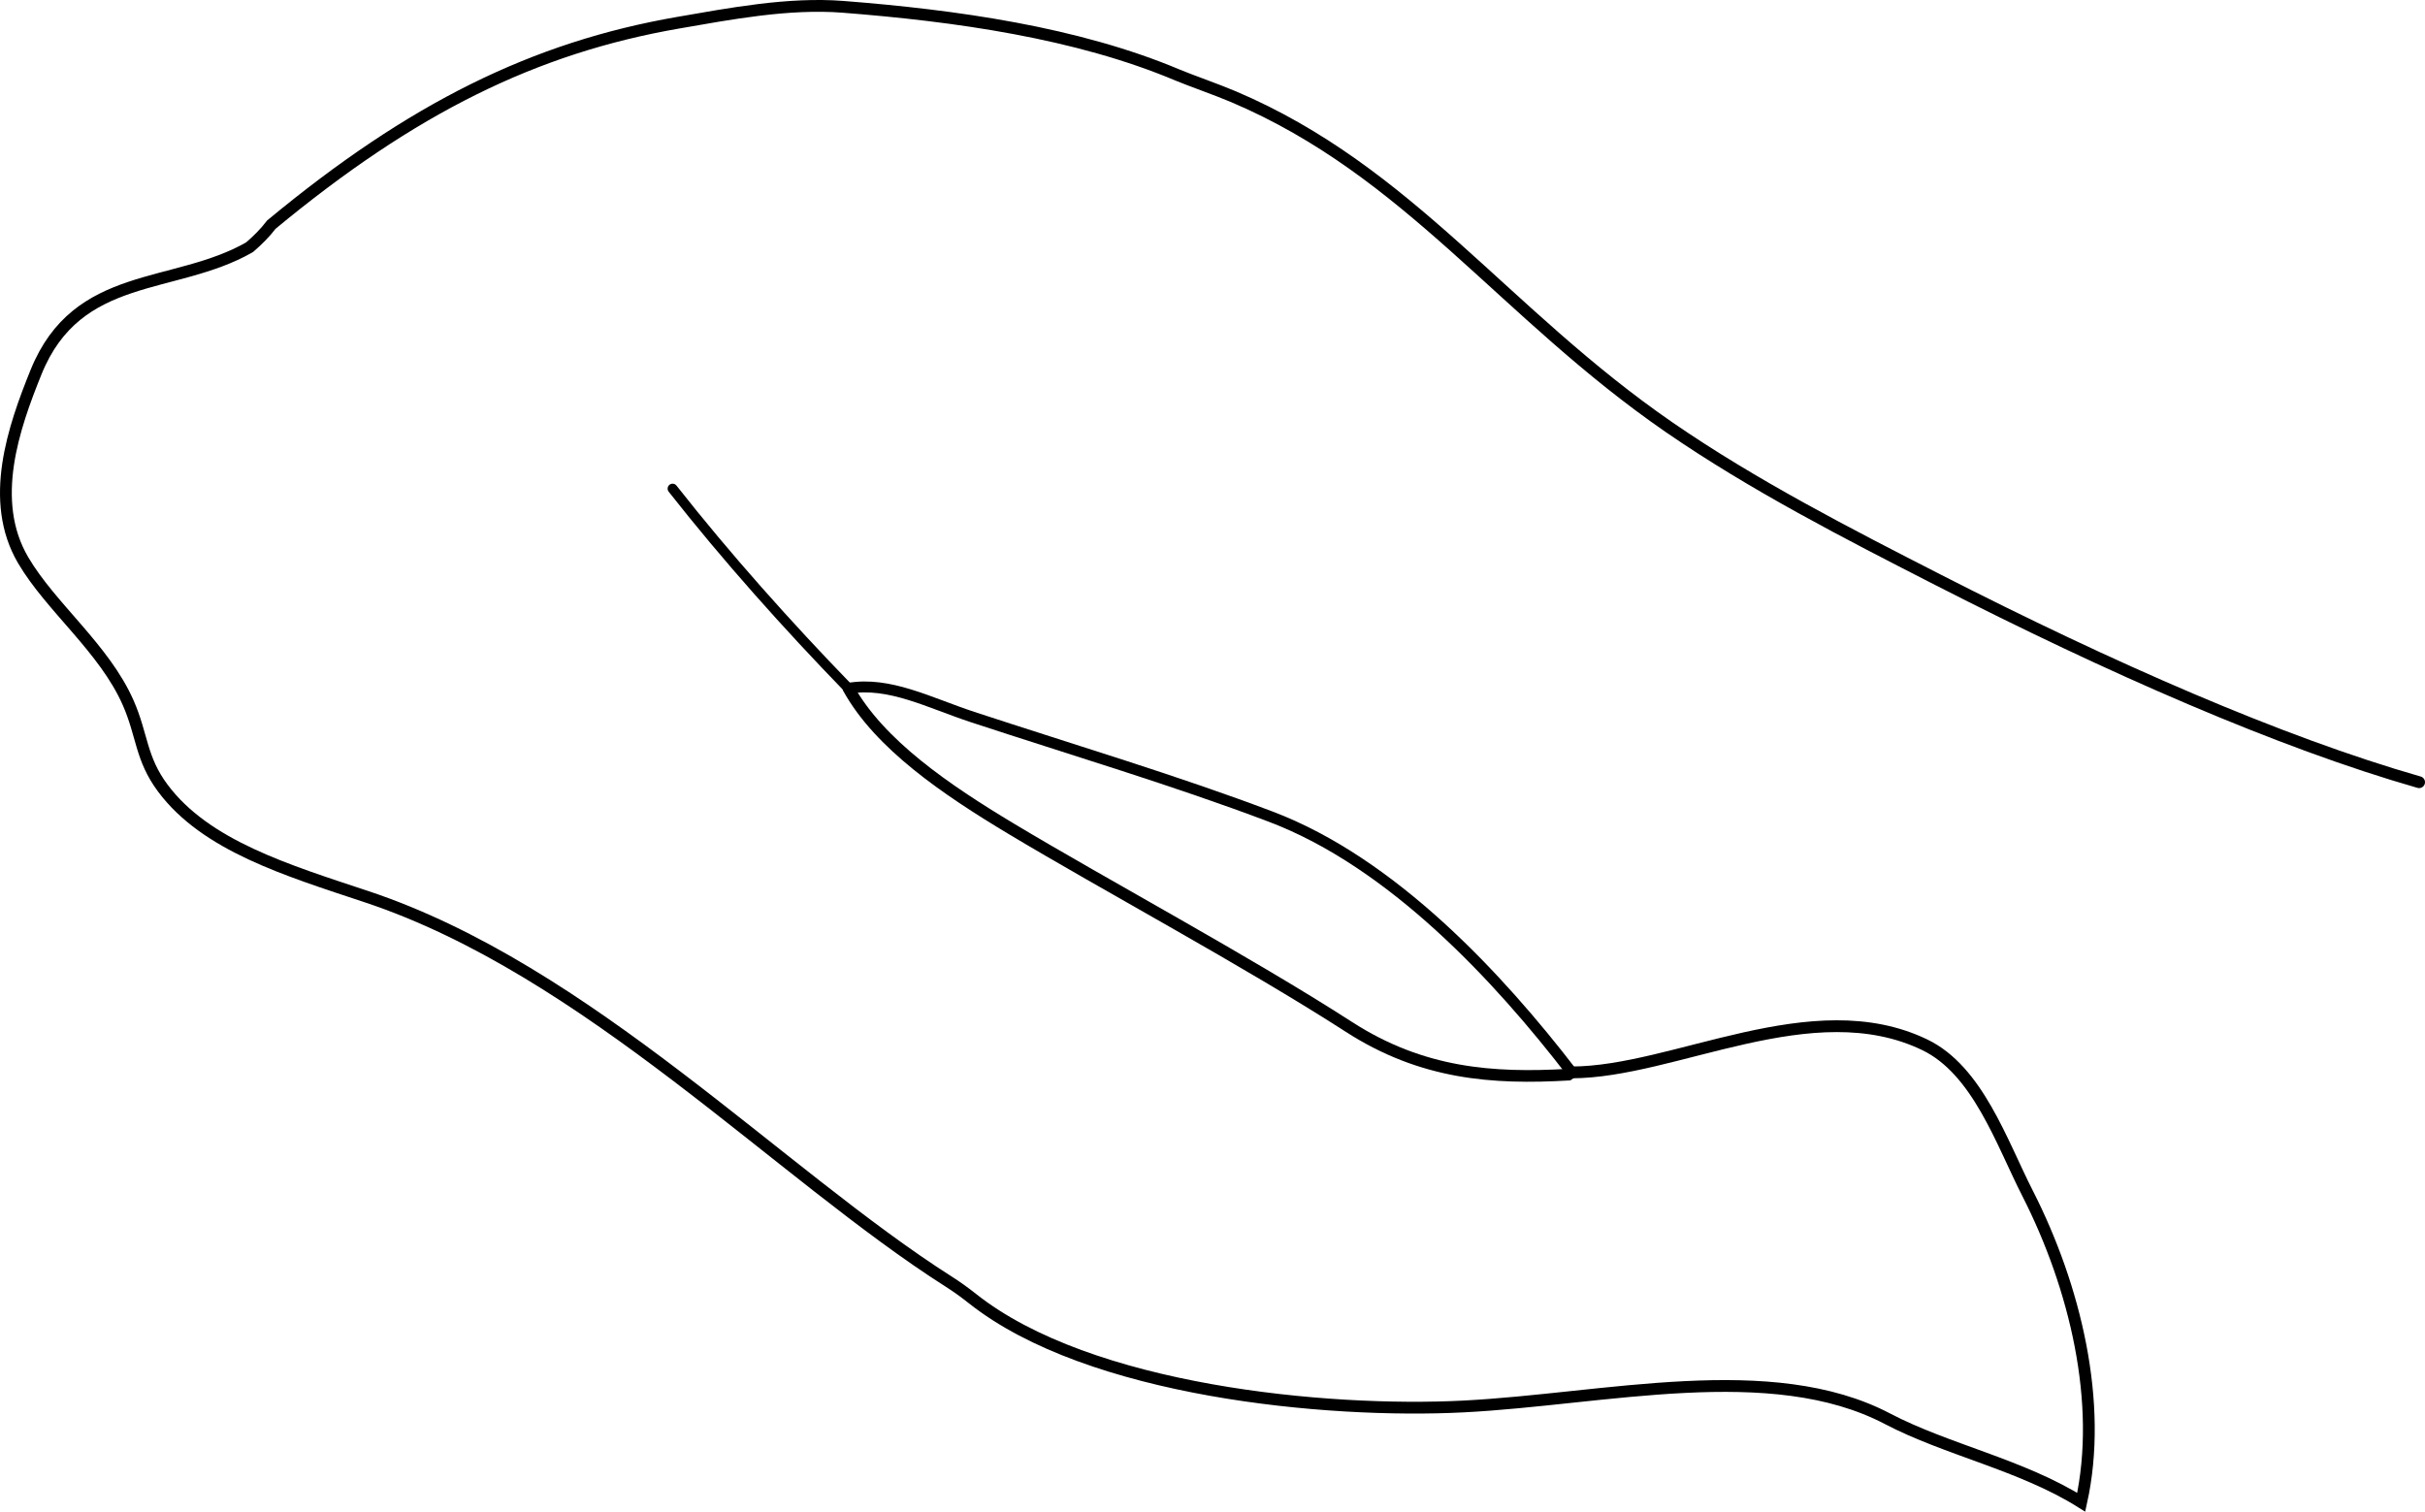 <?xml version="1.0" encoding="iso-8859-1"?>
<!-- Generator: Adobe Illustrator 14.0.0, SVG Export Plug-In . SVG Version: 6.00 Build 43363)  -->
<!DOCTYPE svg PUBLIC "-//W3C//DTD SVG 1.1//EN" "http://www.w3.org/Graphics/SVG/1.1/DTD/svg11.dtd">
<svg version="1.1" id="Layer_1" xmlns="http://www.w3.org/2000/svg" xmlns:xlink="http://www.w3.org/1999/xlink" x="0px" y="0px"
	 width="130.796px" height="81.546px" viewBox="0 0 130.796 81.546" style="enable-background:new 0 0 130.796 81.546;"
	 xml:space="preserve">
<g>
	<g>
		<path style="fill-rule:evenodd;clip-rule:evenodd;fill:none;stroke:#000000;stroke-width:0.629;stroke-linecap:round;" d="
			M84.772,57.85c-0.06,0.041-0.12,0.082-0.18,0.123c-4.063,0.233-7.879-0.025-11.843-2.582c-5.488-3.538-13.134-7.637-18.202-10.679
			c-3.531-2.119-7.11-4.559-8.784-7.581"/>
		<path style="fill-rule:evenodd;clip-rule:evenodd;fill:none;stroke:#000000;stroke-width:0.535;stroke-linecap:round;" d="
			M45.763,37.131c-3.286-3.386-6.6-7.098-9.486-10.771"/>
		<path style="fill-rule:evenodd;clip-rule:evenodd;fill:none;stroke:#000000;stroke-width:0.636;stroke-linecap:round;" d="
			M84.772,57.85c5.54-0.007,12.973-4.416,19.041-1.49c2.852,1.375,4.137,5.247,5.549,8.018c2.565,5.037,4.079,11.31,2.892,16.66
			c-3.211-2.017-7.26-2.832-10.447-4.502c-6.282-3.293-15.238-1.054-22.874-0.664c-7.369,0.376-20.174-0.816-26.483-5.82
			c-0.438-0.347-0.866-0.652-1.264-0.905c-9.154-5.82-19.494-16.811-31.418-20.776c-4.281-1.424-8.67-2.747-10.985-5.854
			c-1.198-1.607-1.095-2.84-1.867-4.6C5.632,34.988,2.74,32.76,1.249,30.22c-1.891-3.218-0.509-7.168,0.694-10.144
			c2.234-5.522,7.455-4.417,11.516-6.738c0.43-0.37,0.835-0.77,1.178-1.222C22.223,5.833,28.817,2.57,36.593,1.223
			c2.784-0.482,5.939-1.084,8.874-0.855c6.051,0.473,12.608,1.386,18.062,3.687c0.615,0.26,2.113,0.784,3.008,1.165
			c9.483,4.031,14.563,11.677,23.504,17.837c4.525,3.117,9.587,5.716,14.487,8.221c9.274,4.741,18.438,8.767,25.95,10.918"/>
		<path style="fill-rule:evenodd;clip-rule:evenodd;fill:none;stroke:#000000;stroke-width:0.588;stroke-linecap:round;" d="
			M84.772,57.85c-3.927-5.109-9.671-11.31-16.231-13.795c-5.146-1.949-10.702-3.603-16.086-5.375
			c-2.331-0.767-4.486-1.929-6.691-1.549"/>
	</g>
</g>
</svg>
